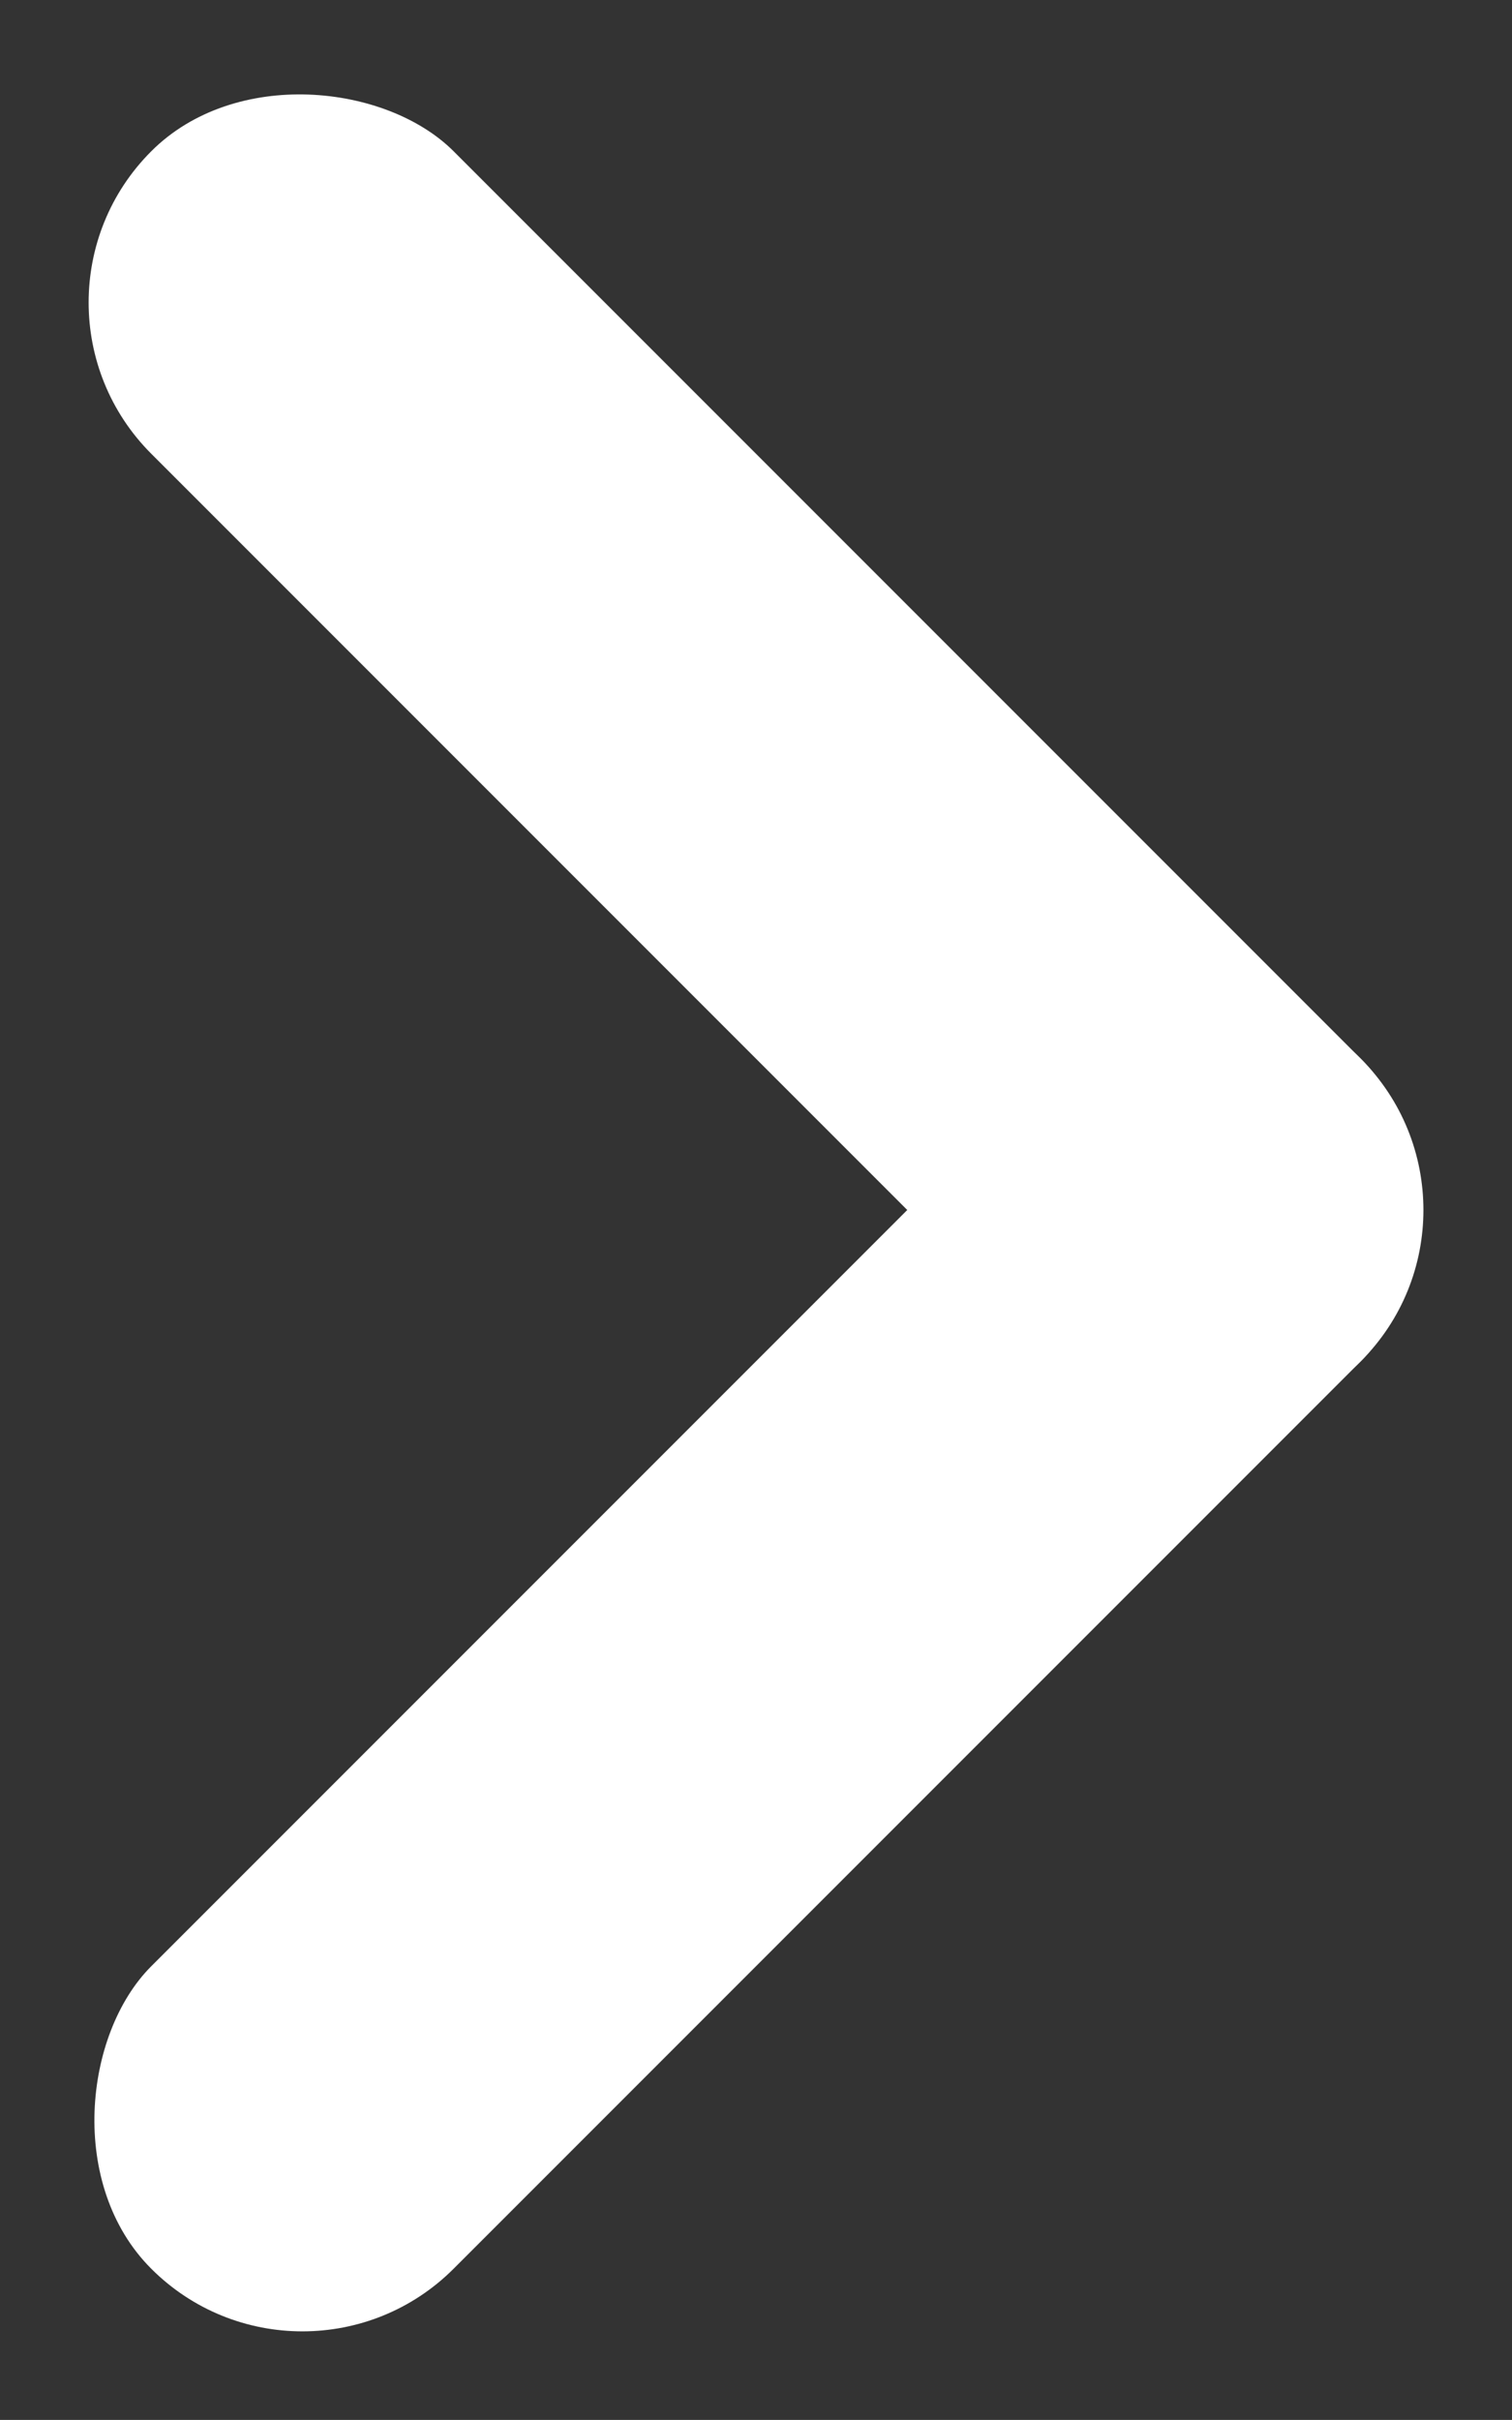 <svg xmlns="http://www.w3.org/2000/svg" width="16.035" height="25.655" viewBox="0 0 16.035 25.655">
  <rect x="0" y="0" width="16.035" height="25.655" fill="#333333" stroke="none"/>
  <g id="Grupo_7672" data-name="Grupo 7672" transform="translate(16.035 12.828) rotate(135)">
    <rect id="Retângulo_2602" data-name="Retângulo 2602" width="4.535" height="18.141" rx="2.268" transform="translate(0 0)" fill="#fff"/>
    <rect id="Retângulo_2603" data-name="Retângulo 2603" width="4.535" height="18.141" rx="2.268" transform="translate(0 4.535) rotate(-90)" fill="#fff"/>
  </g>
</svg>
